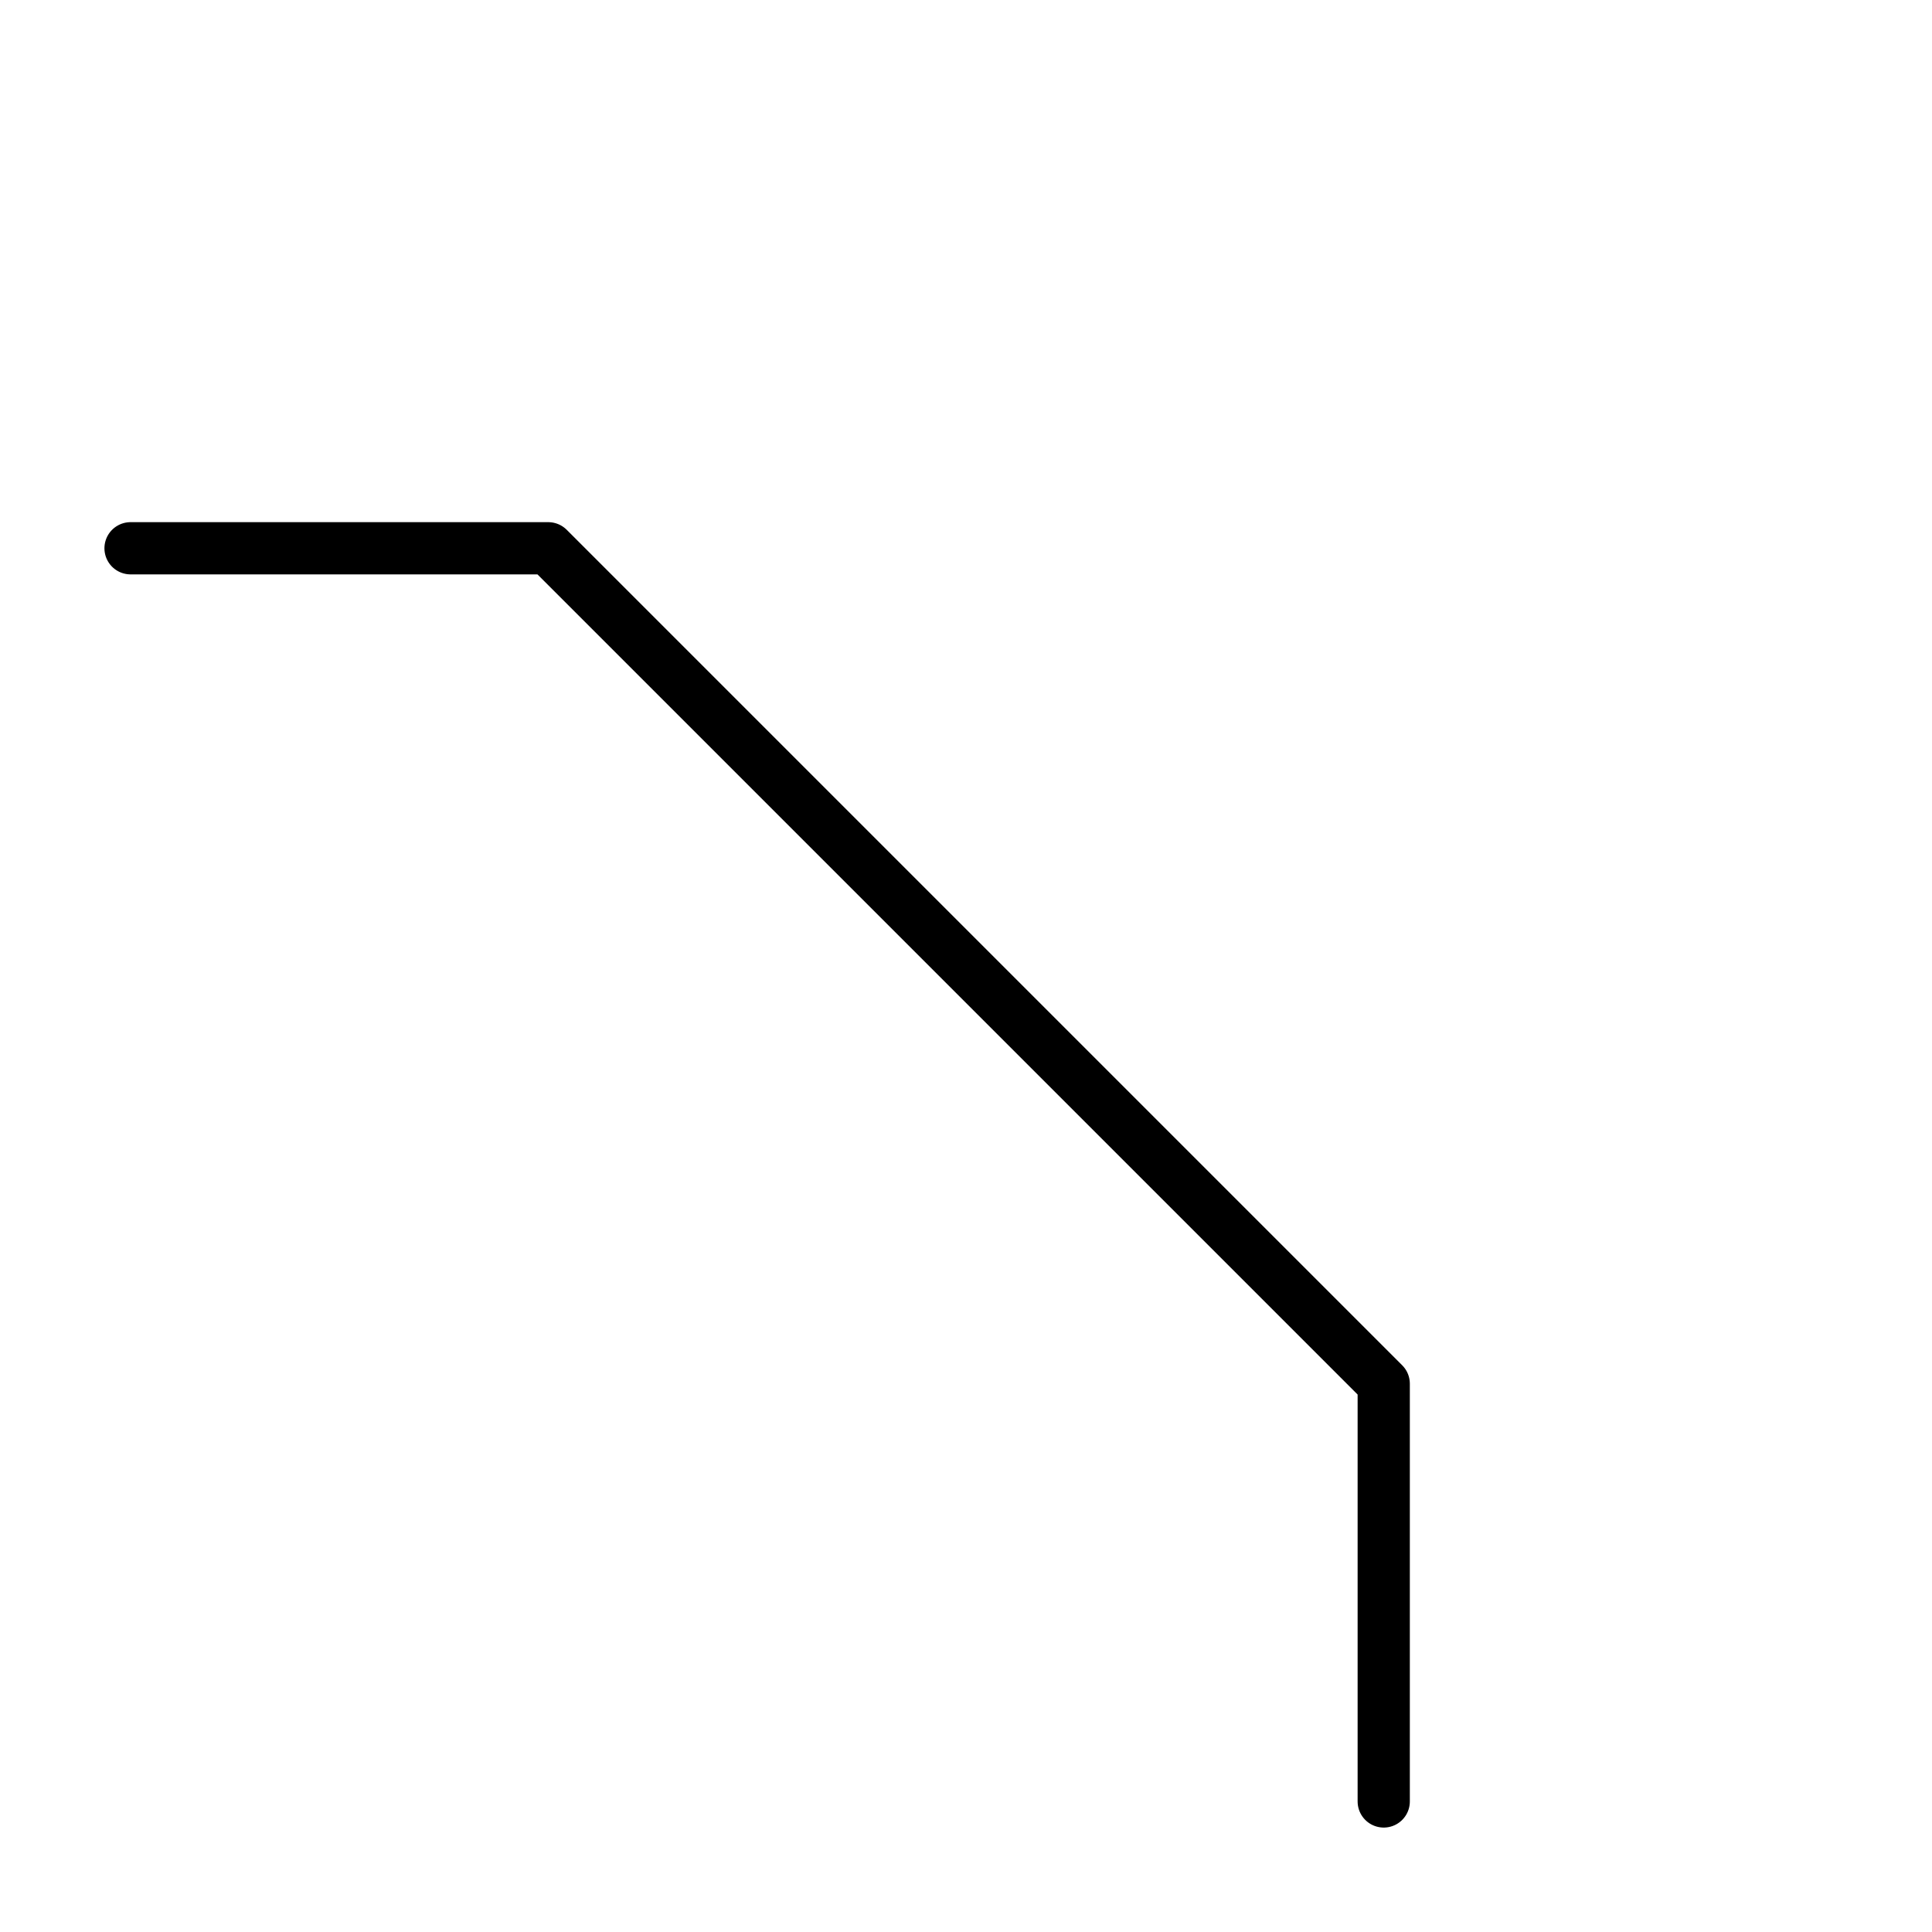 <?xml version="1.0"?>
<svg version="1.1" xmlns="http://www.w3.org/2000/svg"
width="37"
height="37"
viewBox="0 0 37 37">

<path
stroke="#000"
stroke-width="1"
stroke-linecap="round"
stroke-linejoin="round"
fill="none"
d="
M 2.5 10.5
h 8
l 16 16
v 8
"/>

</svg>
